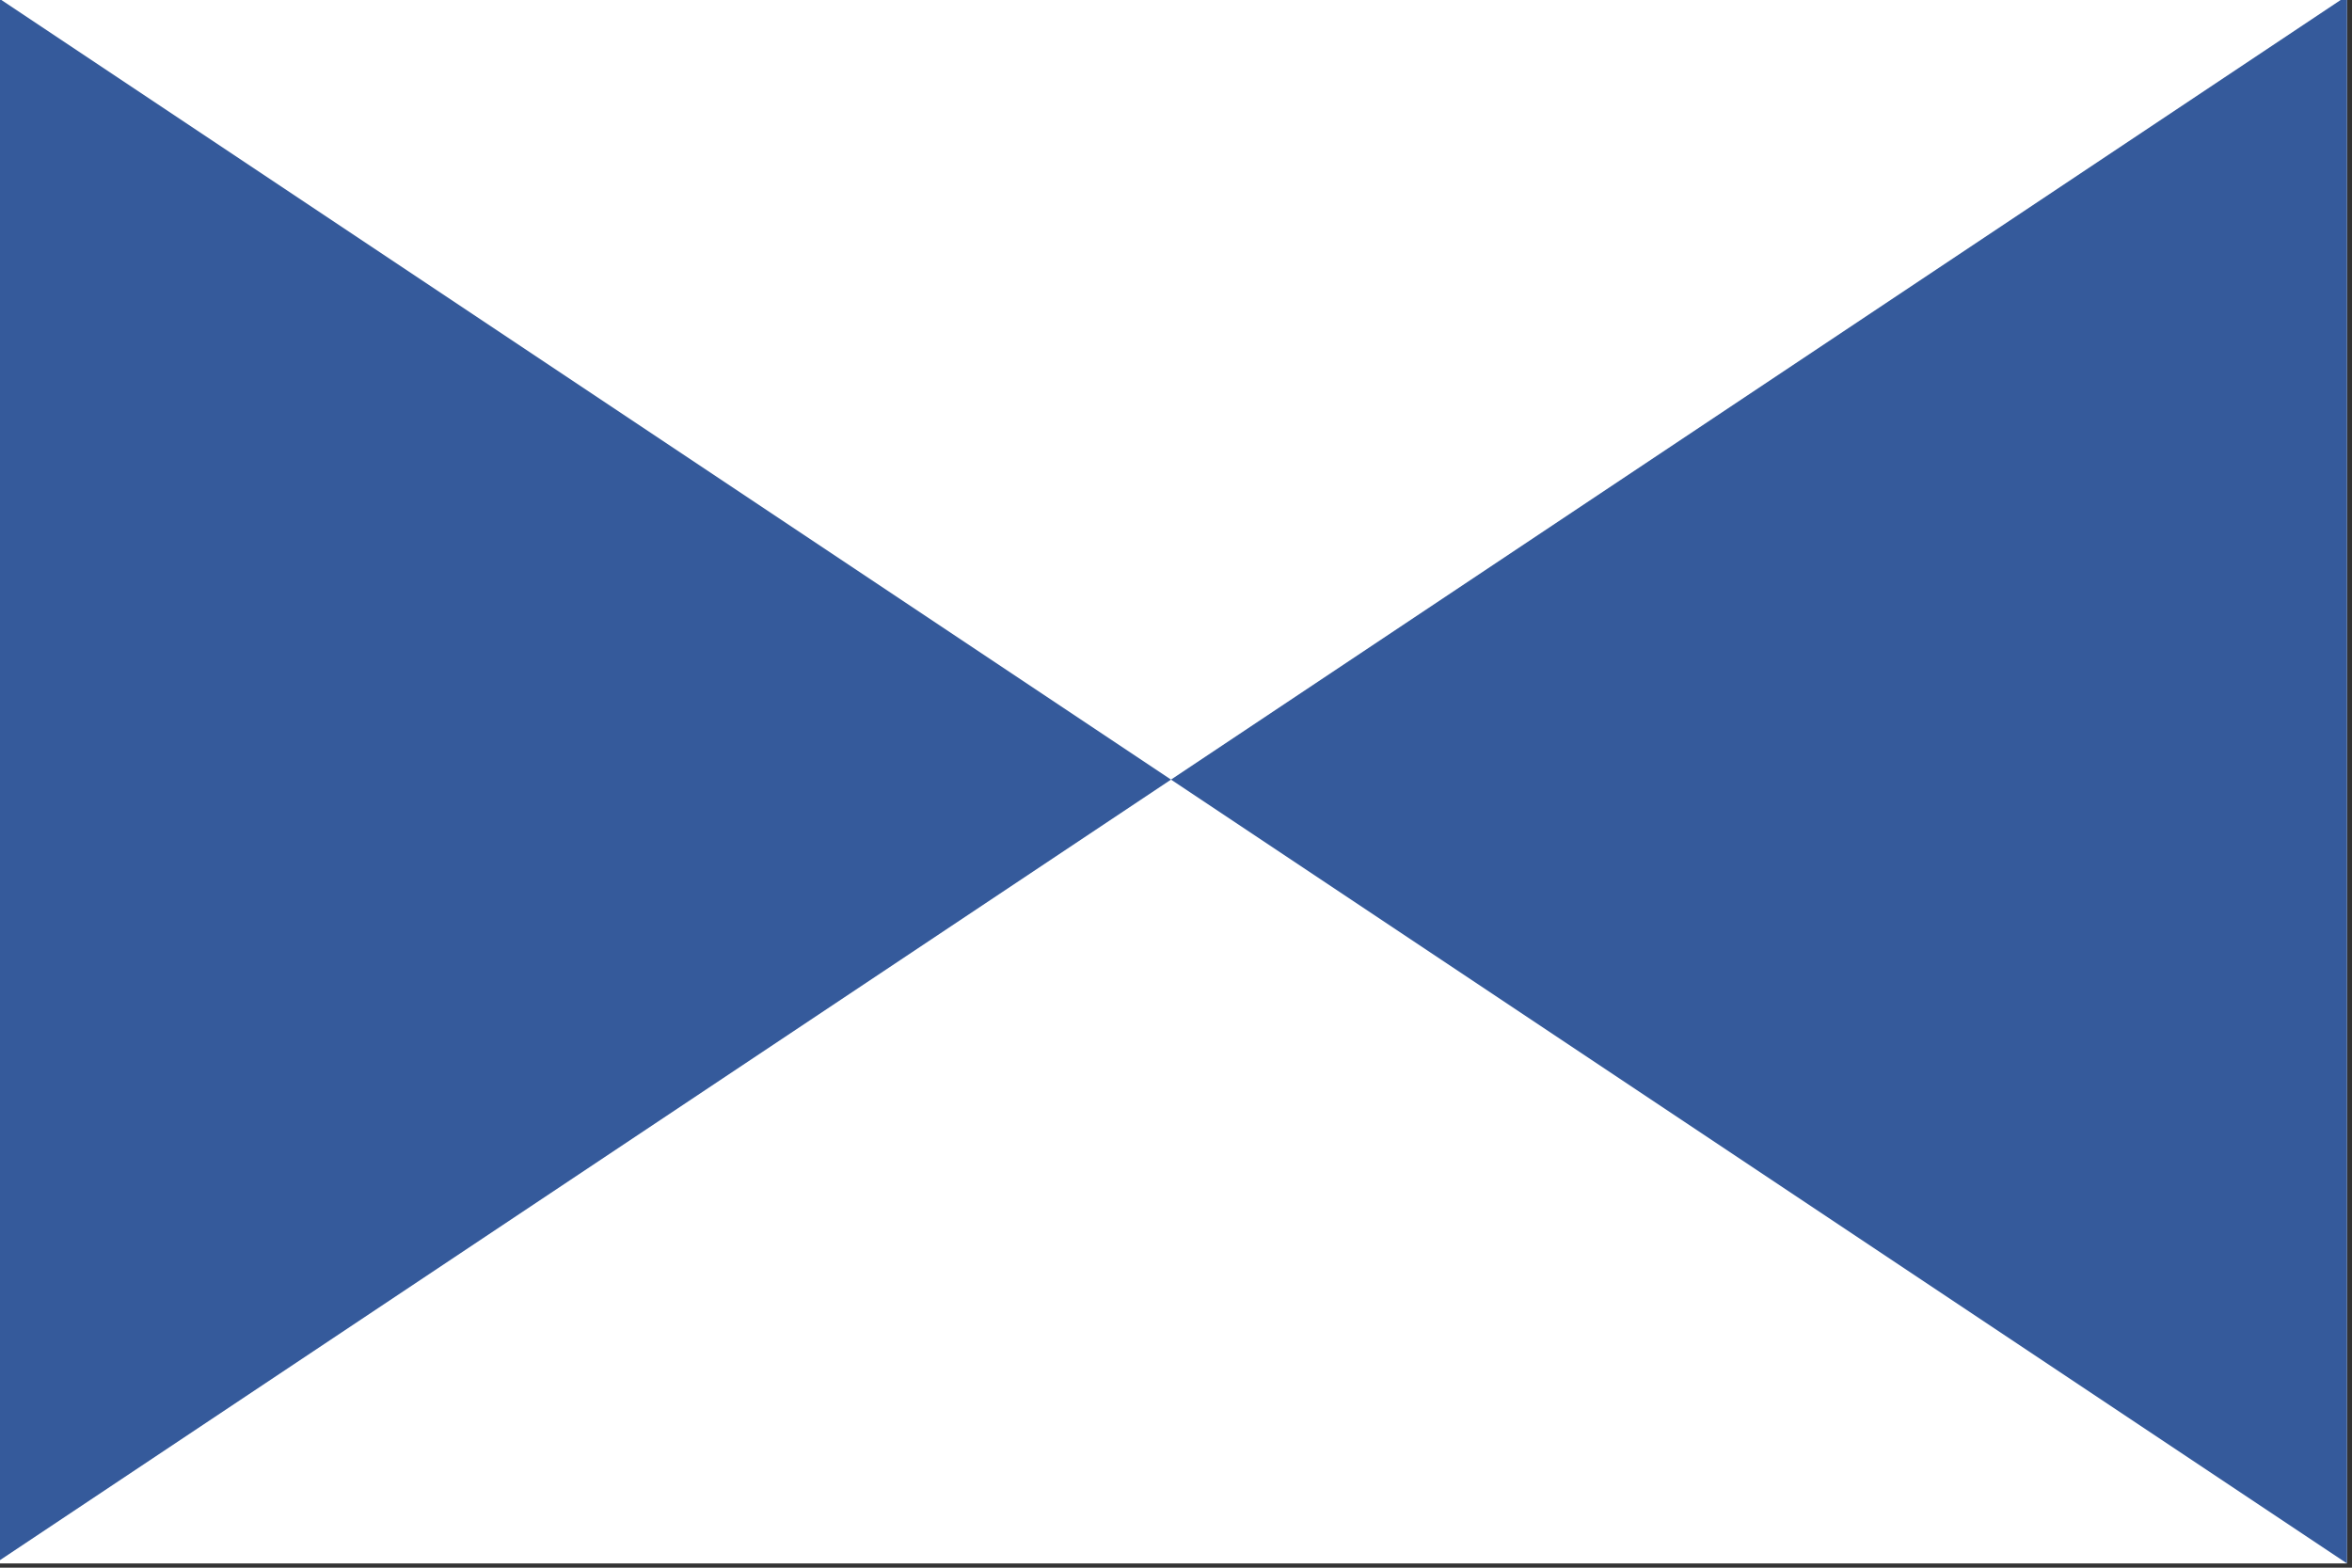 <?xml version="1.0" encoding="utf-8"?>
<!-- Generator: Adobe Illustrator 13.0.2, SVG Export Plug-In . SVG Version: 6.00 Build 14948)  -->
<!DOCTYPE svg PUBLIC "-//W3C//DTD SVG 1.1//EN" "http://www.w3.org/Graphics/SVG/1.1/DTD/svg11.dtd">
<svg version="1.1" id="Layer_1" xmlns="http://www.w3.org/2000/svg" xmlns:xlink="http://www.w3.org/1999/xlink" x="0px" y="0px"
	 width="425.199px" height="283.465px" viewBox="0 0 425.199 283.465" enable-background="new 0 0 425.199 283.465"
	 xml:space="preserve">
<rect x="0" y="0" width="425.199" height="283.465" fill="#333333" stroke="none"/>
<rect x="-0.901" y="-0.767" fill="#FFFFFF" width="425.197" height="283.464"/>
<path fill="#355A9B" d="M-0.901,282.697l212.598-141.732L-0.901-0.768V282.697z M211.697,140.964l212.599,141.732V-0.768
	L211.697,140.964z"/>
</svg>
